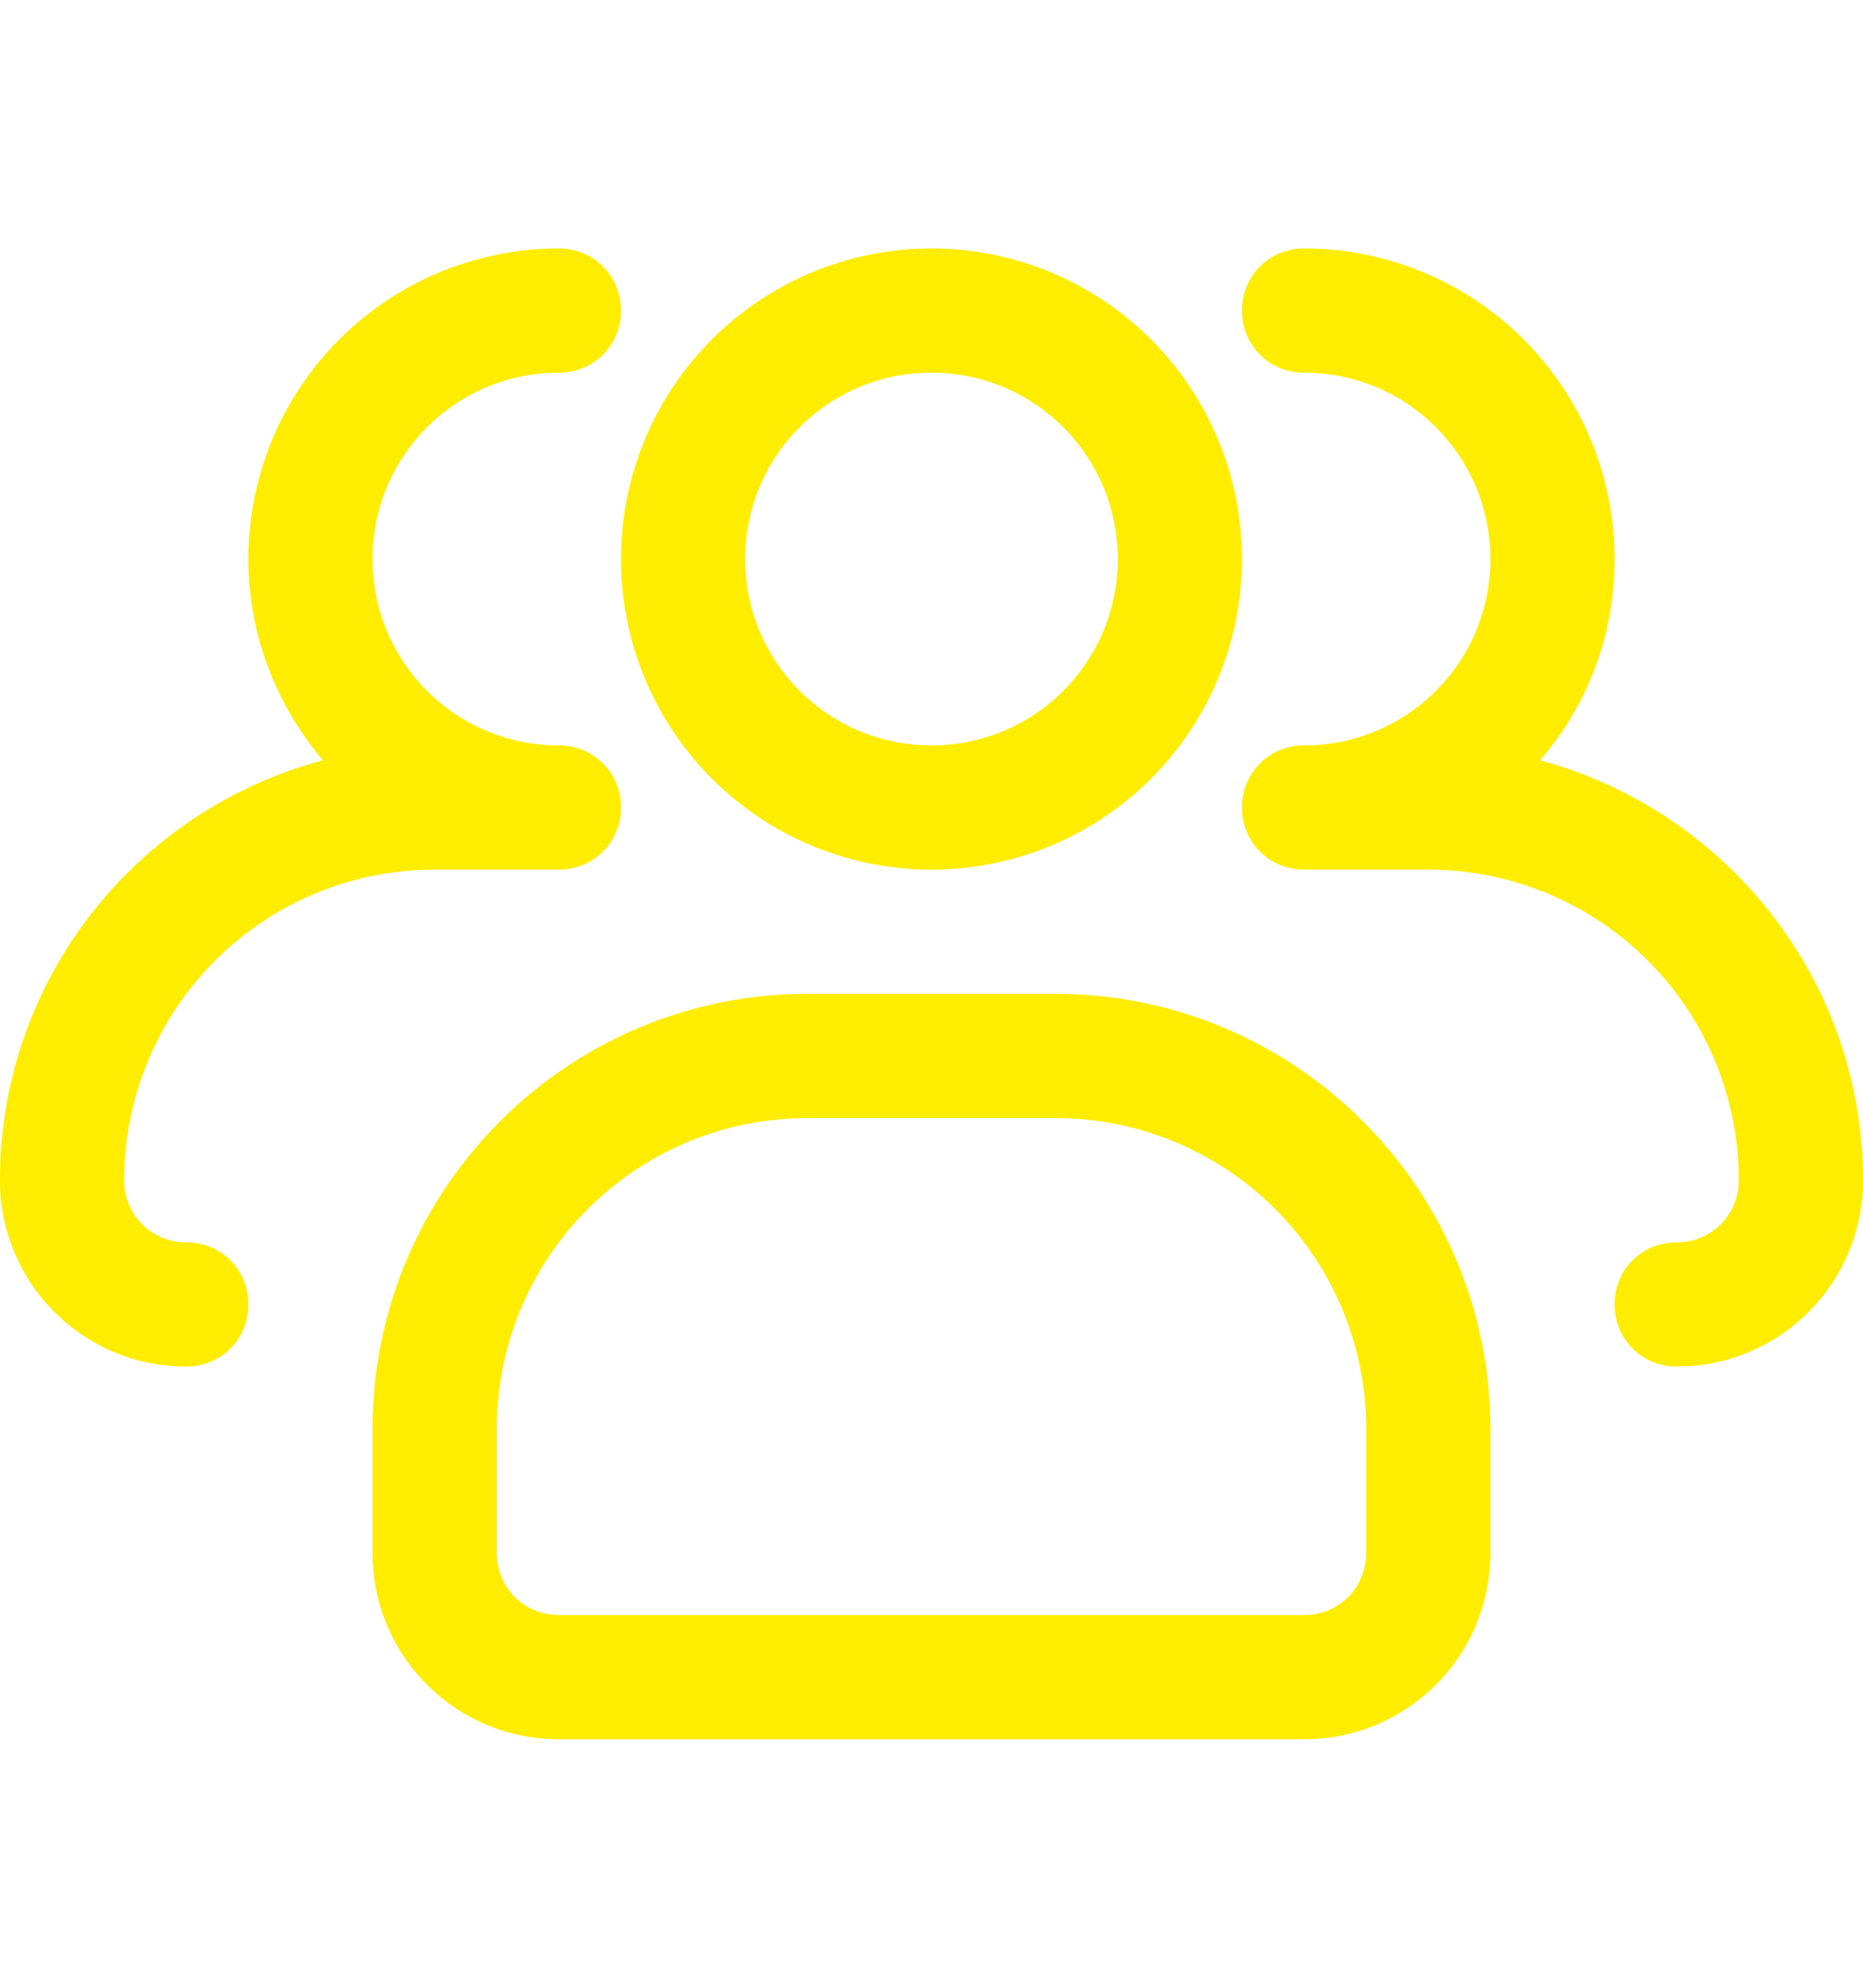 <svg xmlns="http://www.w3.org/2000/svg" width="15" height="16" viewBox="0 0 15 16"><path fill="#ffed00" d="M7.5 7a2.5 2.5 0 0 1 0-5a2.5 2.5 0 0 1 0 5m0-4C6.67 3 6 3.67 6 4.5S6.67 6 7.5 6S9 5.33 9 4.5S8.33 3 7.5 3"/><path fill="#ffed00" d="M13.5 11c-.28 0-.5-.22-.5-.5s.22-.5.5-.5s.5-.22.5-.5A2.5 2.5 0 0 0 11.5 7h-1c-.28 0-.5-.22-.5-.5s.22-.5.5-.5c.83 0 1.5-.67 1.5-1.5S11.33 3 10.5 3c-.28 0-.5-.22-.5-.5s.22-.5.5-.5A2.5 2.5 0 0 1 13 4.5c0 .62-.22 1.18-.6 1.62c1.49.4 2.6 1.76 2.6 3.38c0 .83-.67 1.5-1.5 1.5m-12 0C.67 11 0 10.33 0 9.5c0-1.62 1.1-2.98 2.6-3.38c-.37-.44-.6-1-.6-1.62A2.5 2.5 0 0 1 4.5 2c.28 0 .5.22.5.5s-.22.5-.5.5C3.67 3 3 3.67 3 4.5S3.67 6 4.5 6c.28 0 .5.22.5.5s-.22.5-.5.5h-1A2.5 2.5 0 0 0 1 9.5c0 .28.22.5.5.5s.5.22.5.5s-.22.5-.5.5m9 3h-6c-.83 0-1.5-.67-1.5-1.5v-1C3 9.57 4.57 8 6.5 8h2c1.93 0 3.5 1.57 3.5 3.5v1c0 .83-.67 1.5-1.5 1.5m-4-5A2.5 2.5 0 0 0 4 11.5v1c0 .28.22.5.5.5h6c.28 0 .5-.22.5-.5v-1A2.5 2.5 0 0 0 8.5 9z"/></svg>